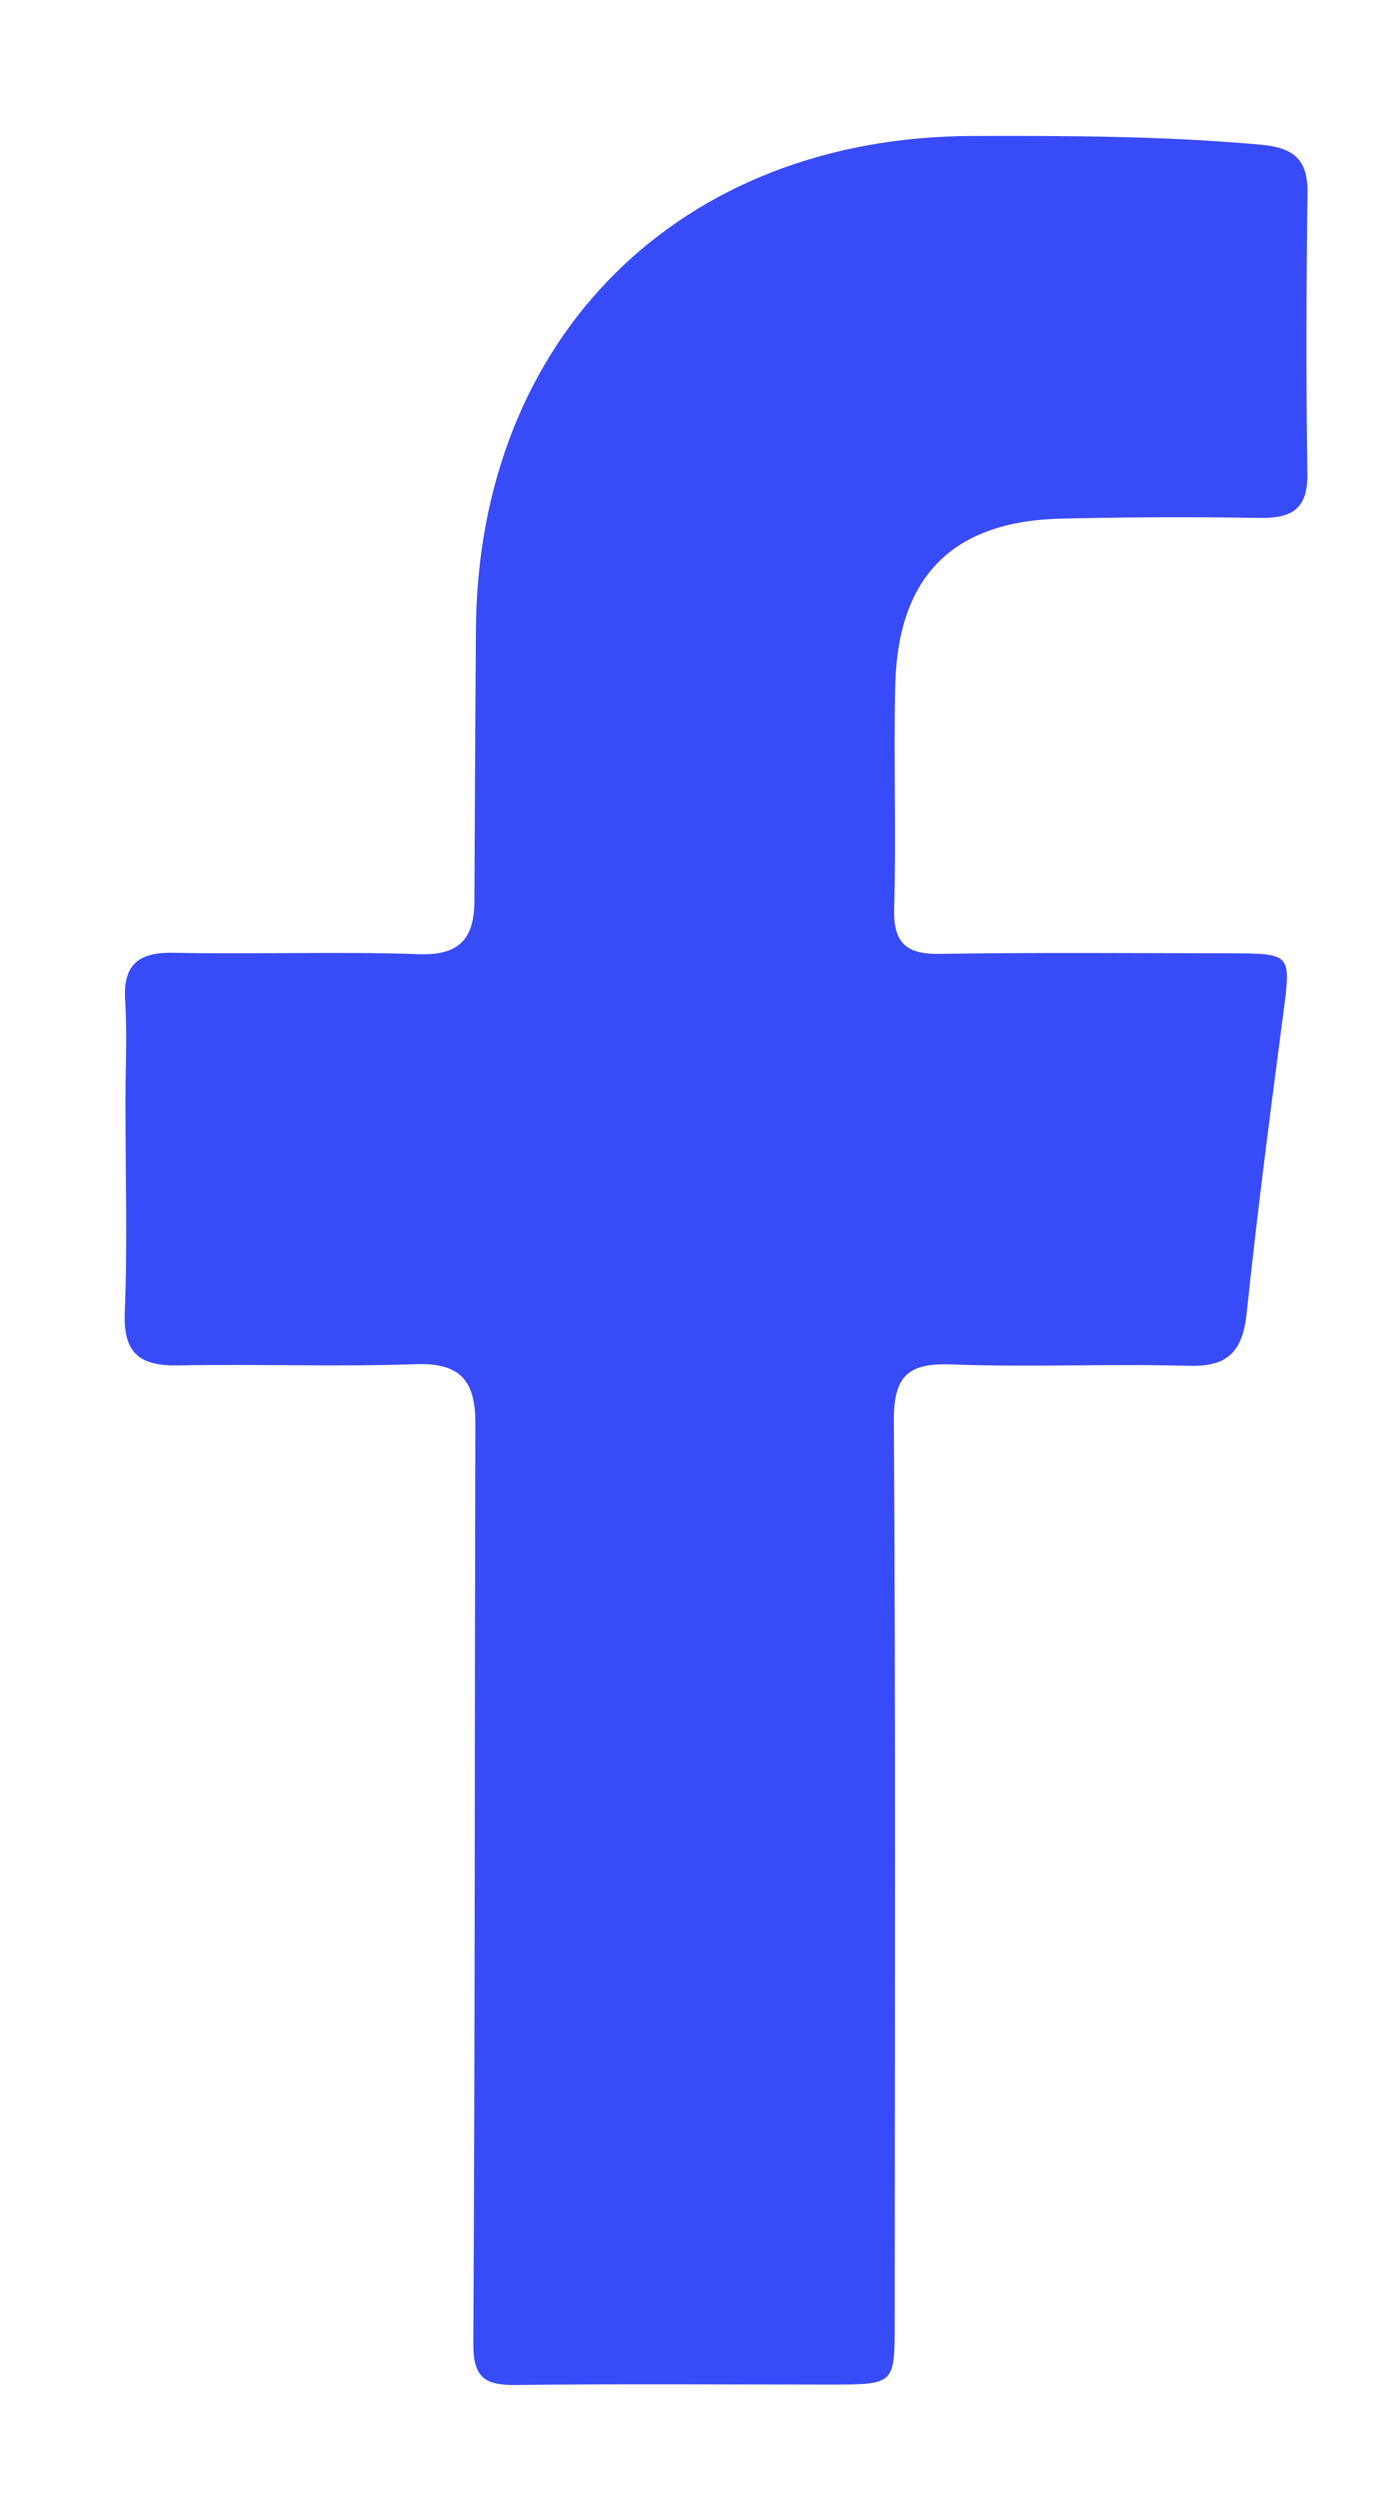 <svg width="10" height="18" viewBox="0 0 10 18" fill="none" xmlns="http://www.w3.org/2000/svg">
<path d="M0.904 7.938C0.904 7.675 0.917 7.443 0.902 7.213C0.884 6.954 0.987 6.855 1.248 6.86C1.838 6.872 2.43 6.85 3.02 6.87C3.319 6.881 3.417 6.749 3.418 6.485C3.421 5.833 3.424 5.182 3.429 4.531C3.444 2.429 4.895 0.987 7 0.979C7.696 0.977 8.391 0.979 9.086 1.042C9.321 1.064 9.424 1.148 9.42 1.391C9.411 2.064 9.409 2.736 9.419 3.409C9.423 3.665 9.308 3.733 9.074 3.729C8.599 3.721 8.124 3.723 7.65 3.734C6.867 3.751 6.47 4.145 6.45 4.931C6.437 5.467 6.458 6.003 6.442 6.539C6.435 6.788 6.526 6.872 6.772 6.868C7.468 6.857 8.164 6.863 8.861 6.864C9.307 6.865 9.302 6.866 9.245 7.301C9.151 8.018 9.057 8.735 8.982 9.454C8.953 9.724 8.853 9.842 8.567 9.834C7.998 9.818 7.427 9.845 6.858 9.824C6.546 9.812 6.438 9.902 6.44 10.229C6.453 12.393 6.447 14.558 6.446 16.722C6.446 17.168 6.445 17.168 5.992 17.169C5.233 17.169 4.473 17.163 3.713 17.172C3.486 17.174 3.408 17.113 3.41 16.866C3.423 14.66 3.419 12.454 3.425 10.248C3.426 9.948 3.322 9.811 2.998 9.822C2.429 9.842 1.859 9.82 1.289 9.831C1.012 9.837 0.887 9.749 0.899 9.451C0.919 8.958 0.904 8.463 0.904 7.938Z" fill="#384BF8"/>
</svg>
